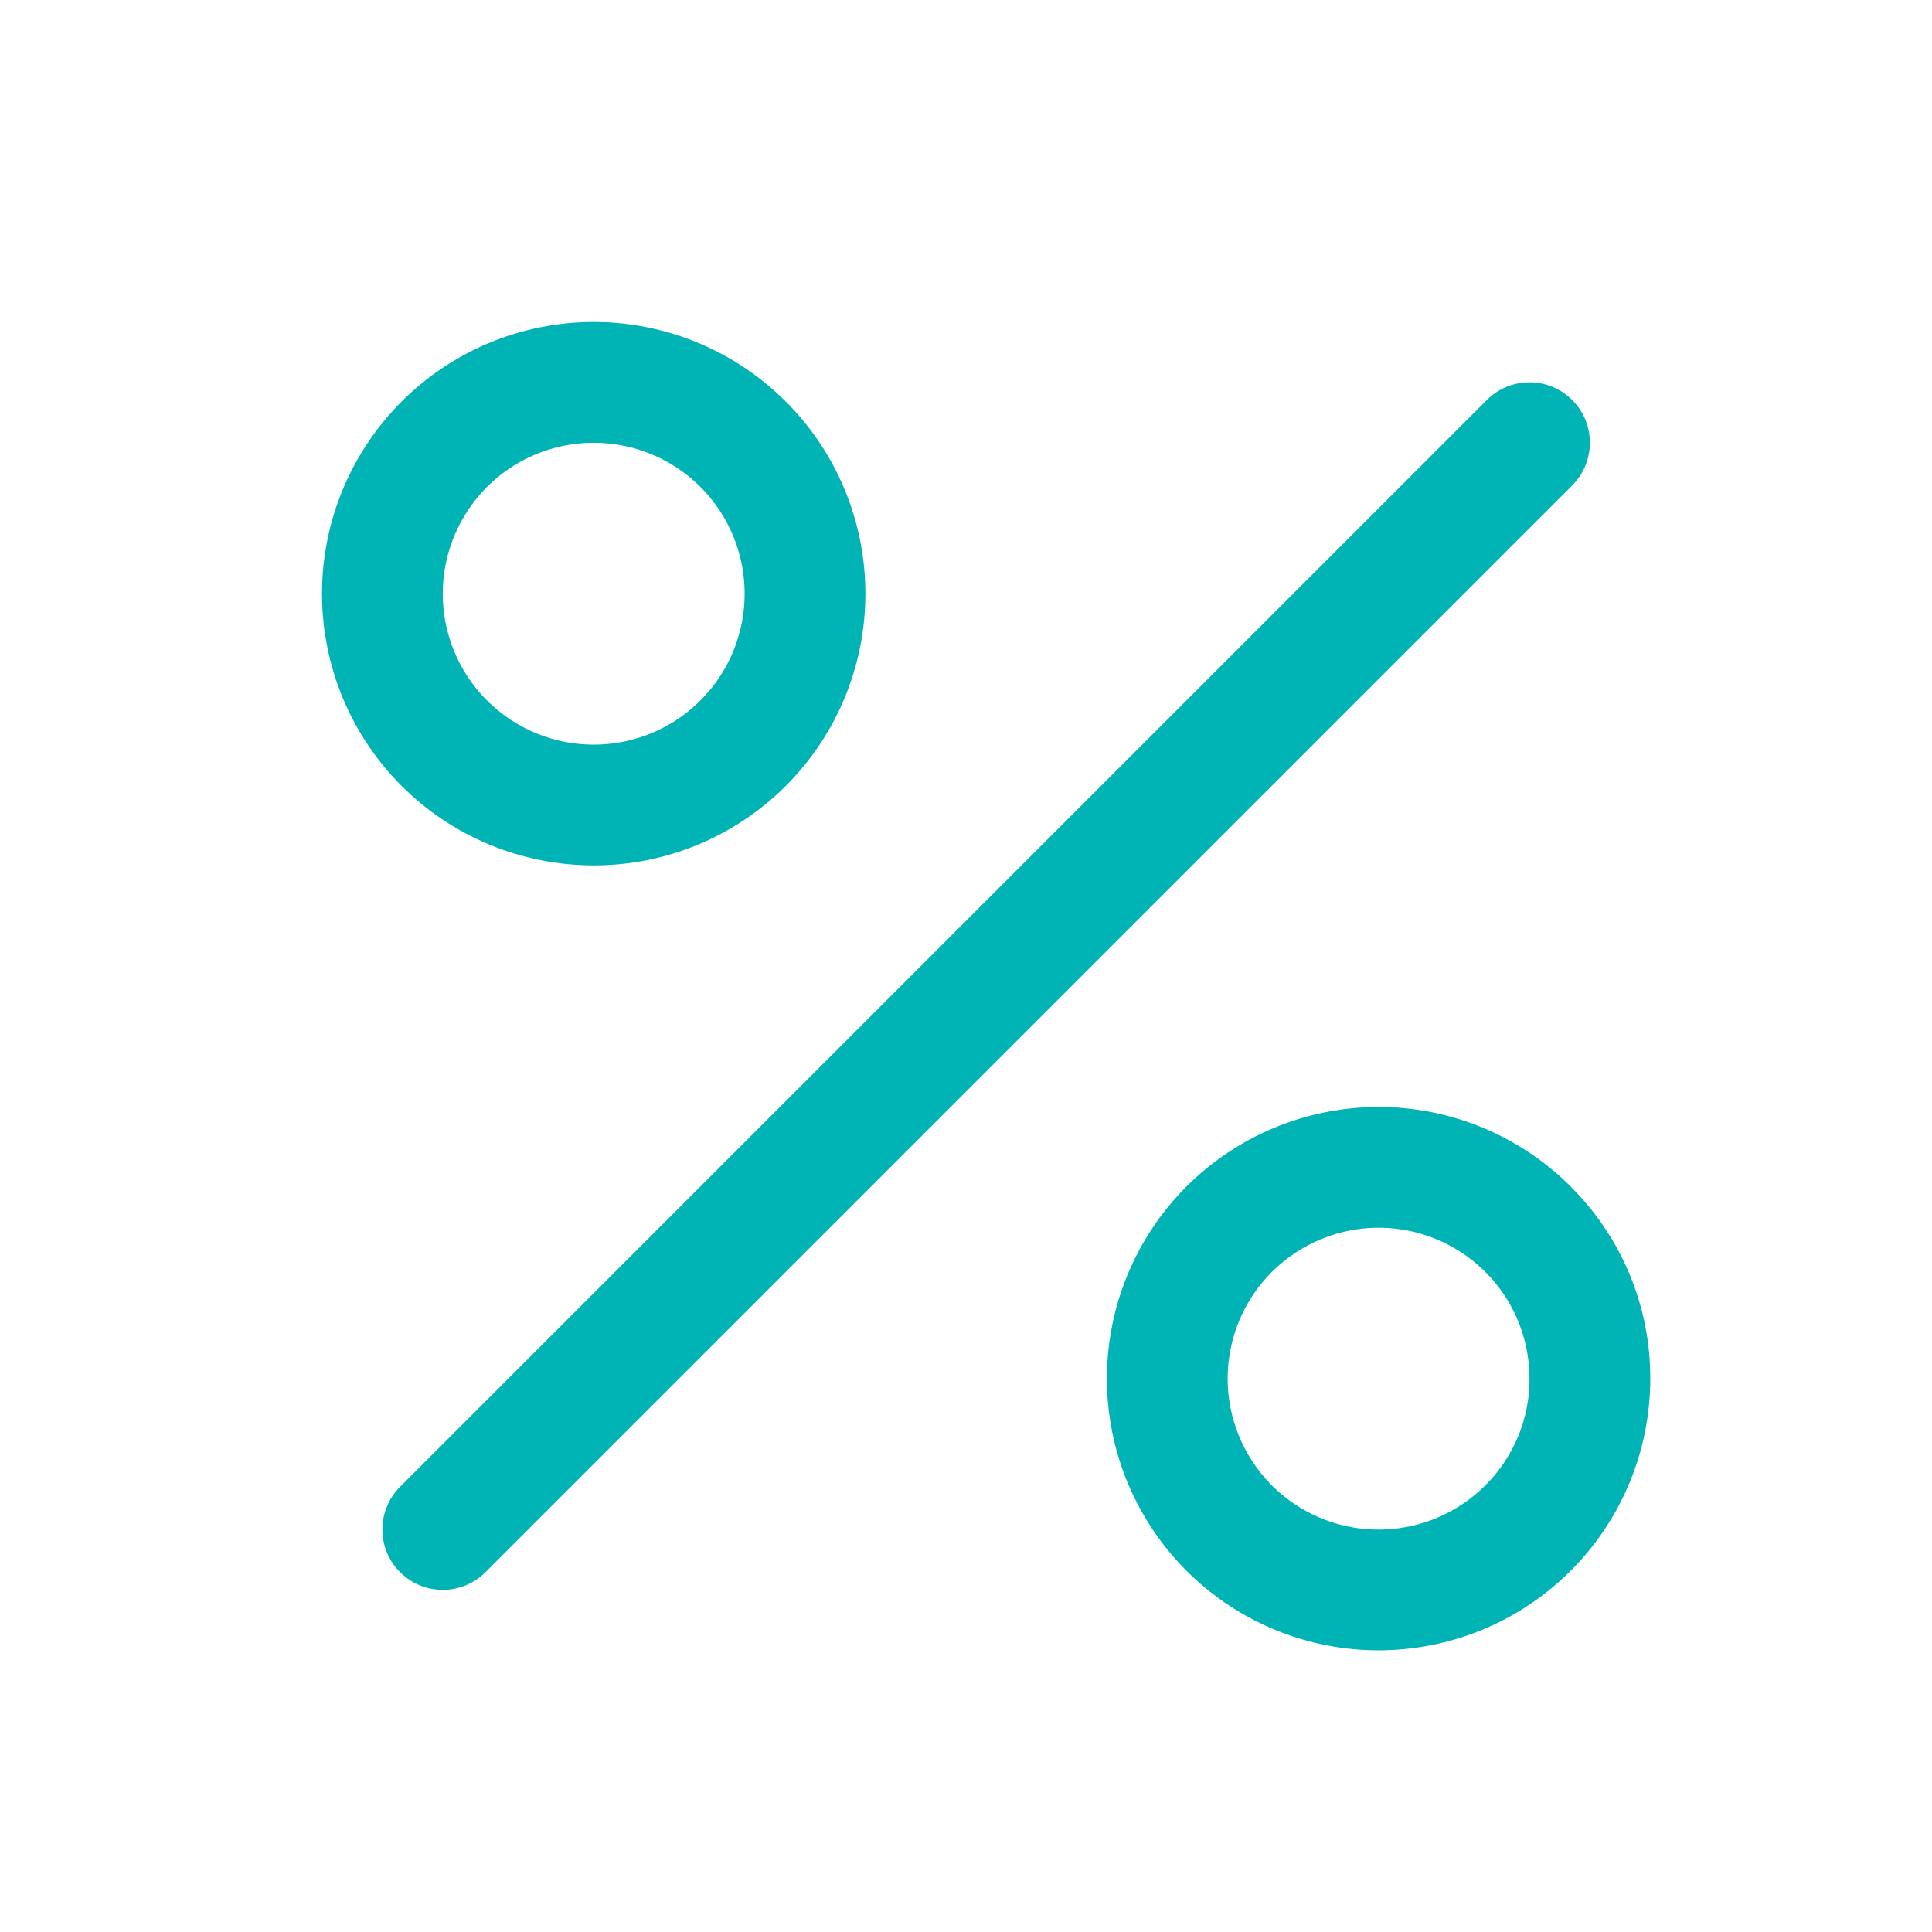 <?xml version="1.0" encoding="UTF-8"?> <svg xmlns="http://www.w3.org/2000/svg" width="24" height="24" viewBox="0 0 24 24" fill="none"><path d="M19.531 6.03L6.031 19.53C5.89 19.671 5.699 19.75 5.5 19.75C5.301 19.75 5.11 19.671 4.97 19.53C4.829 19.39 4.75 19.199 4.75 19C4.75 18.801 4.829 18.61 4.97 18.469L18.47 4.969C18.61 4.828 18.801 4.749 19 4.749C19.199 4.749 19.39 4.828 19.53 4.969C19.671 5.109 19.75 5.3 19.75 5.499C19.75 5.698 19.672 5.889 19.531 6.029V6.03ZM4.988 9.762C4.355 9.129 4 8.27 4 7.375C4 6.48 4.356 5.621 4.989 4.988C5.622 4.355 6.48 4 7.376 4C8.271 4 9.129 4.356 9.762 4.989C10.395 5.622 10.751 6.48 10.75 7.376C10.75 8.271 10.395 9.129 9.762 9.762C9.129 10.395 8.27 10.751 7.375 10.75C6.48 10.75 5.621 10.395 4.988 9.762ZM5.5 7.377C5.5 7.685 5.577 7.988 5.722 8.26C5.868 8.532 6.078 8.764 6.335 8.935C6.591 9.106 6.886 9.211 7.192 9.241C7.499 9.271 7.809 9.225 8.094 9.107C8.378 8.989 8.63 8.802 8.825 8.564C9.021 8.326 9.154 8.043 9.214 7.74C9.274 7.438 9.259 7.125 9.169 6.83C9.08 6.535 8.919 6.267 8.701 6.049C8.439 5.787 8.104 5.608 7.74 5.536C7.377 5.464 7 5.501 6.657 5.643C6.314 5.785 6.021 6.026 5.816 6.334C5.61 6.643 5.5 7.006 5.5 7.377ZM20.5 17.127C20.5 17.907 20.229 18.664 19.734 19.267C19.238 19.871 18.549 20.284 17.783 20.436C17.017 20.588 16.222 20.47 15.534 20.102C14.845 19.734 14.306 19.138 14.007 18.417C13.708 17.695 13.669 16.893 13.896 16.145C14.123 15.398 14.601 14.753 15.251 14.319C15.9 13.886 16.68 13.691 17.457 13.767C18.234 13.844 18.96 14.188 19.512 14.74C19.826 15.053 20.076 15.425 20.245 15.834C20.415 16.244 20.502 16.683 20.5 17.127ZM19 17.127C19 16.693 18.85 16.272 18.575 15.937C18.3 15.602 17.917 15.372 17.491 15.287C17.066 15.203 16.624 15.268 16.242 15.473C15.859 15.677 15.559 16.008 15.393 16.408C15.227 16.809 15.205 17.255 15.331 17.67C15.457 18.085 15.723 18.444 16.083 18.685C16.444 18.926 16.877 19.035 17.309 18.992C17.74 18.95 18.144 18.759 18.451 18.452C18.625 18.279 18.764 18.072 18.858 17.845C18.953 17.617 19.001 17.373 19 17.127Z" fill="#00B3B5"></path></svg> 